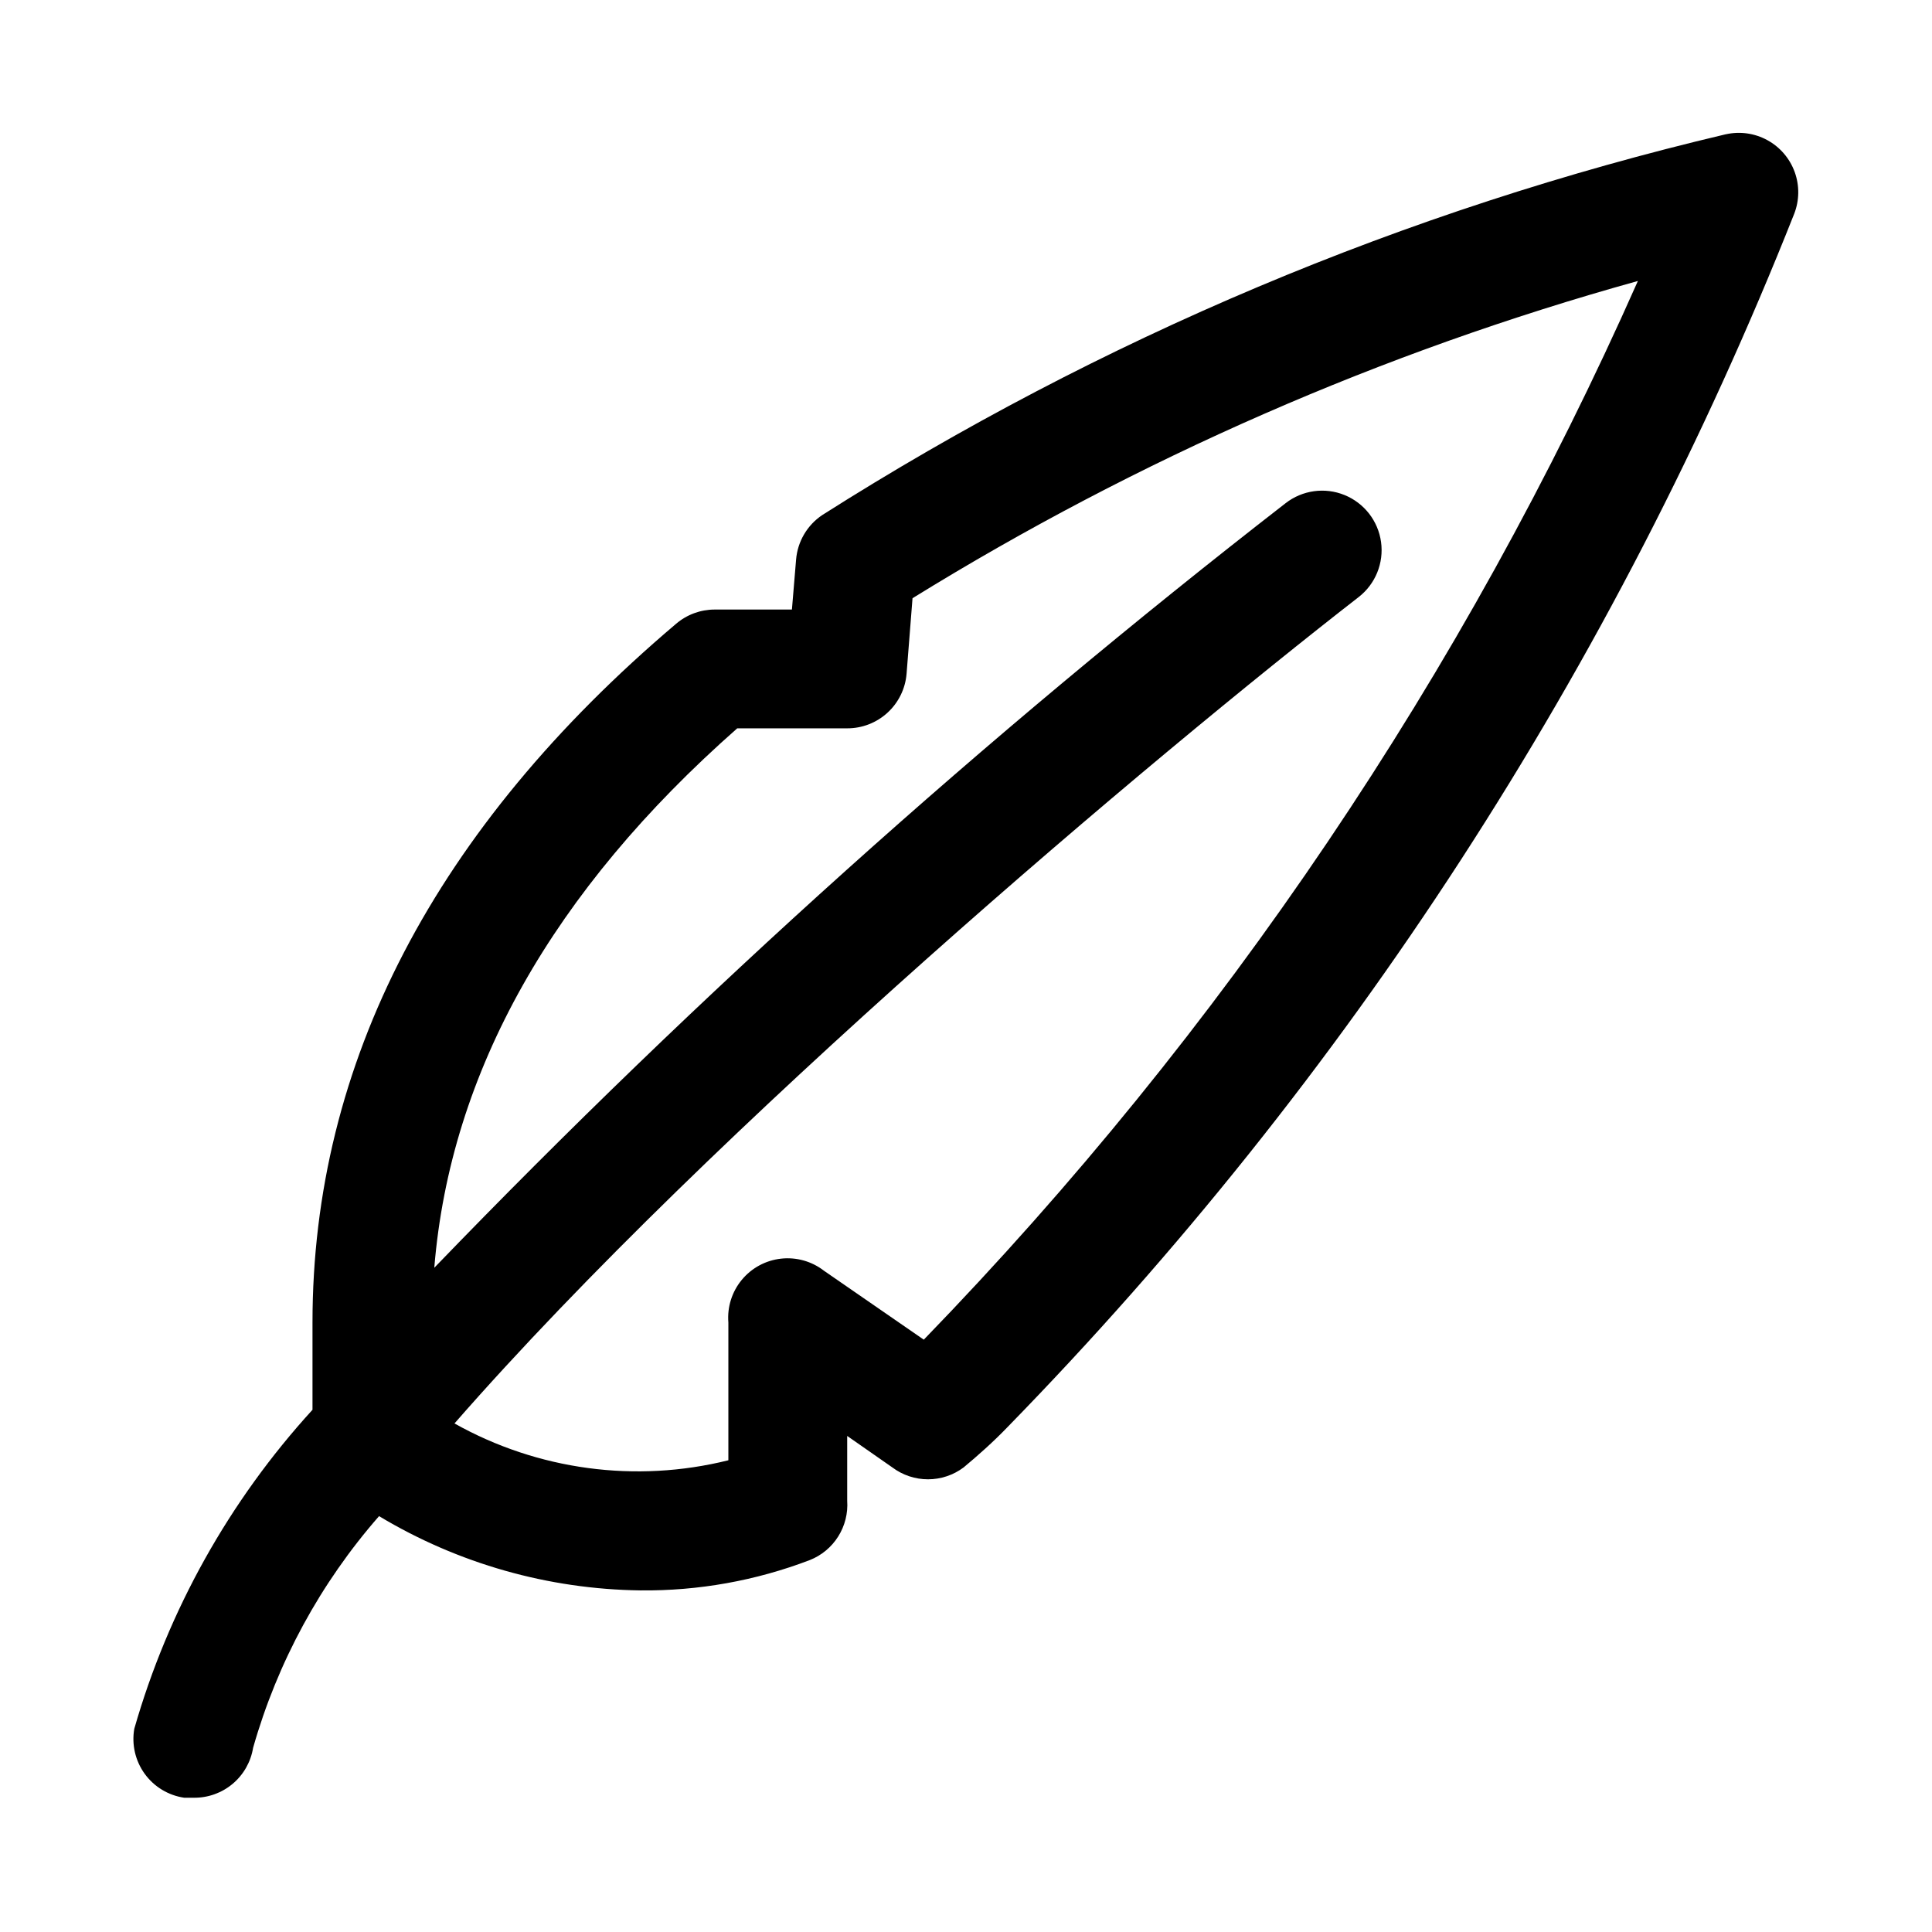 <?xml version="1.0" encoding="UTF-8"?>
<!-- Uploaded to: SVG Repo, www.svgrepo.com, Generator: SVG Repo Mixer Tools -->
<svg fill="#000000" width="800px" height="800px" version="1.1" viewBox="144 144 512 512" xmlns="http://www.w3.org/2000/svg">
 <path d="m601.36 179.58c-84.891 20.047-165.83 54.156-239.46 100.92-3.988 2.676-6.539 7.023-6.93 11.809l-1.102 13.227h-20.469 0.004c-3.754 0-7.383 1.34-10.234 3.777-63.922 54.16-96.355 116.51-96.355 185.15v23.145c-22.062 24.156-38.23 53.094-47.23 84.547-0.723 4.184 0.27 8.48 2.762 11.922 2.488 3.438 6.262 5.723 10.465 6.34h2.516c3.773 0.051 7.441-1.258 10.332-3.688 2.887-2.426 4.809-5.812 5.414-9.535 6.449-22.684 17.848-43.656 33.379-61.402 20.938 12.578 44.844 19.371 69.273 19.68 15.328 0.16 30.547-2.562 44.867-8.031 3.113-1.227 5.754-3.418 7.535-6.25 1.785-2.828 2.621-6.156 2.387-9.492v-17.16l11.965 8.344c2.723 2.043 6.039 3.148 9.445 3.148s6.723-1.105 9.445-3.148c3.777-3.148 7.871-6.769 11.652-10.707 90.082-92.305 160.94-201.59 208.45-321.49 1.395-3.566 1.445-7.516 0.137-11.113-1.309-3.598-3.879-6.594-7.238-8.43-3.356-1.84-7.269-2.391-11.004-1.555zm-212.54 319.45-26.449-18.262c-3.234-2.512-7.32-3.664-11.387-3.211-4.07 0.449-7.805 2.465-10.41 5.625-2.606 3.156-3.879 7.203-3.551 11.281v36.527c-24.555 6.109-50.512 2.617-72.582-9.762 68.801-78.719 185.31-176.8 239.62-219 4.445-3.457 6.703-9.023 5.93-14.602-0.773-5.578-4.465-10.32-9.684-12.438-5.215-2.121-11.168-1.293-15.609 2.164-79.953 62.062-155.35 129.78-225.61 202.62 4.25-51.957 31.488-99.977 80.293-142.96l29.129 0.004c3.965 0.012 7.789-1.473 10.707-4.16 2.922-2.684 4.719-6.371 5.035-10.324l1.574-19.996c59.793-36.949 124.51-65.254 192.23-84.074-46.035 103.95-110.11 198.93-189.24 280.56z"/>
</svg>
